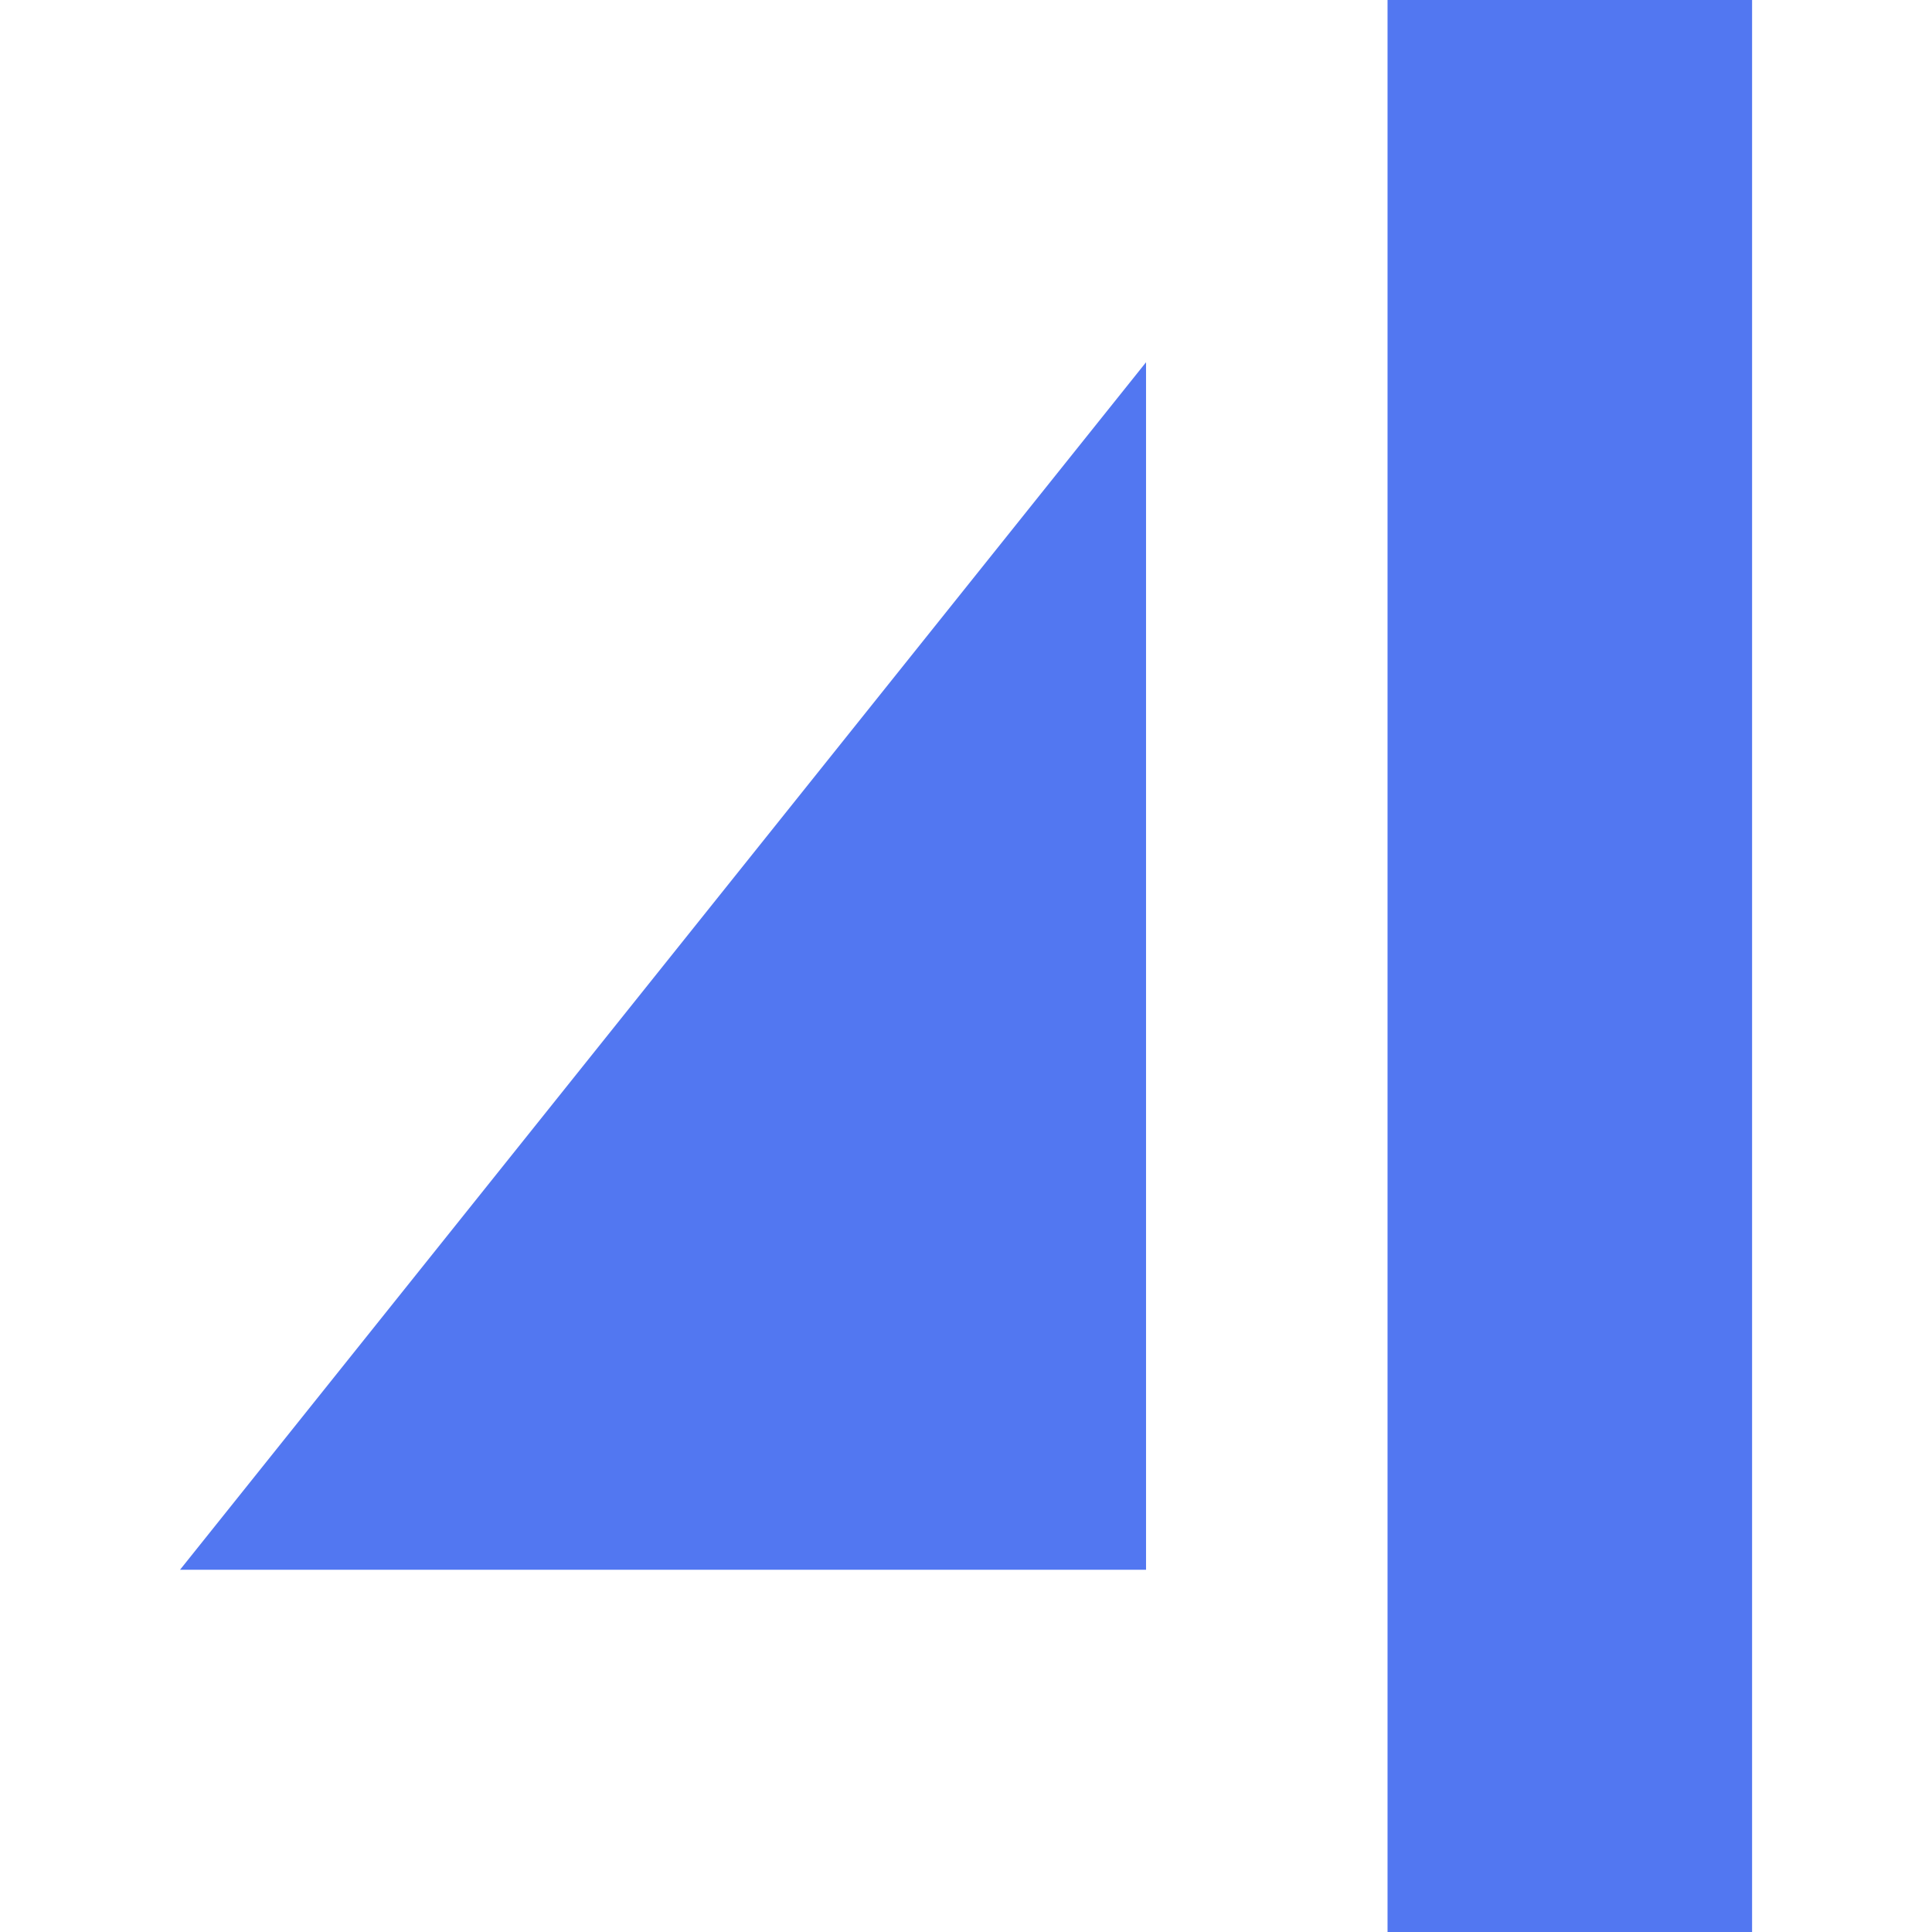 <svg width="16" height="16" viewBox="0 0 16 16" fill="none" xmlns="http://www.w3.org/2000/svg">
<path d="M9.491 3V13H1.491L9.491 3Z" fill="#5277F1"/>
<rect x="11.491" width="3.019" height="16" fill="#5277F1"/>
</svg>
